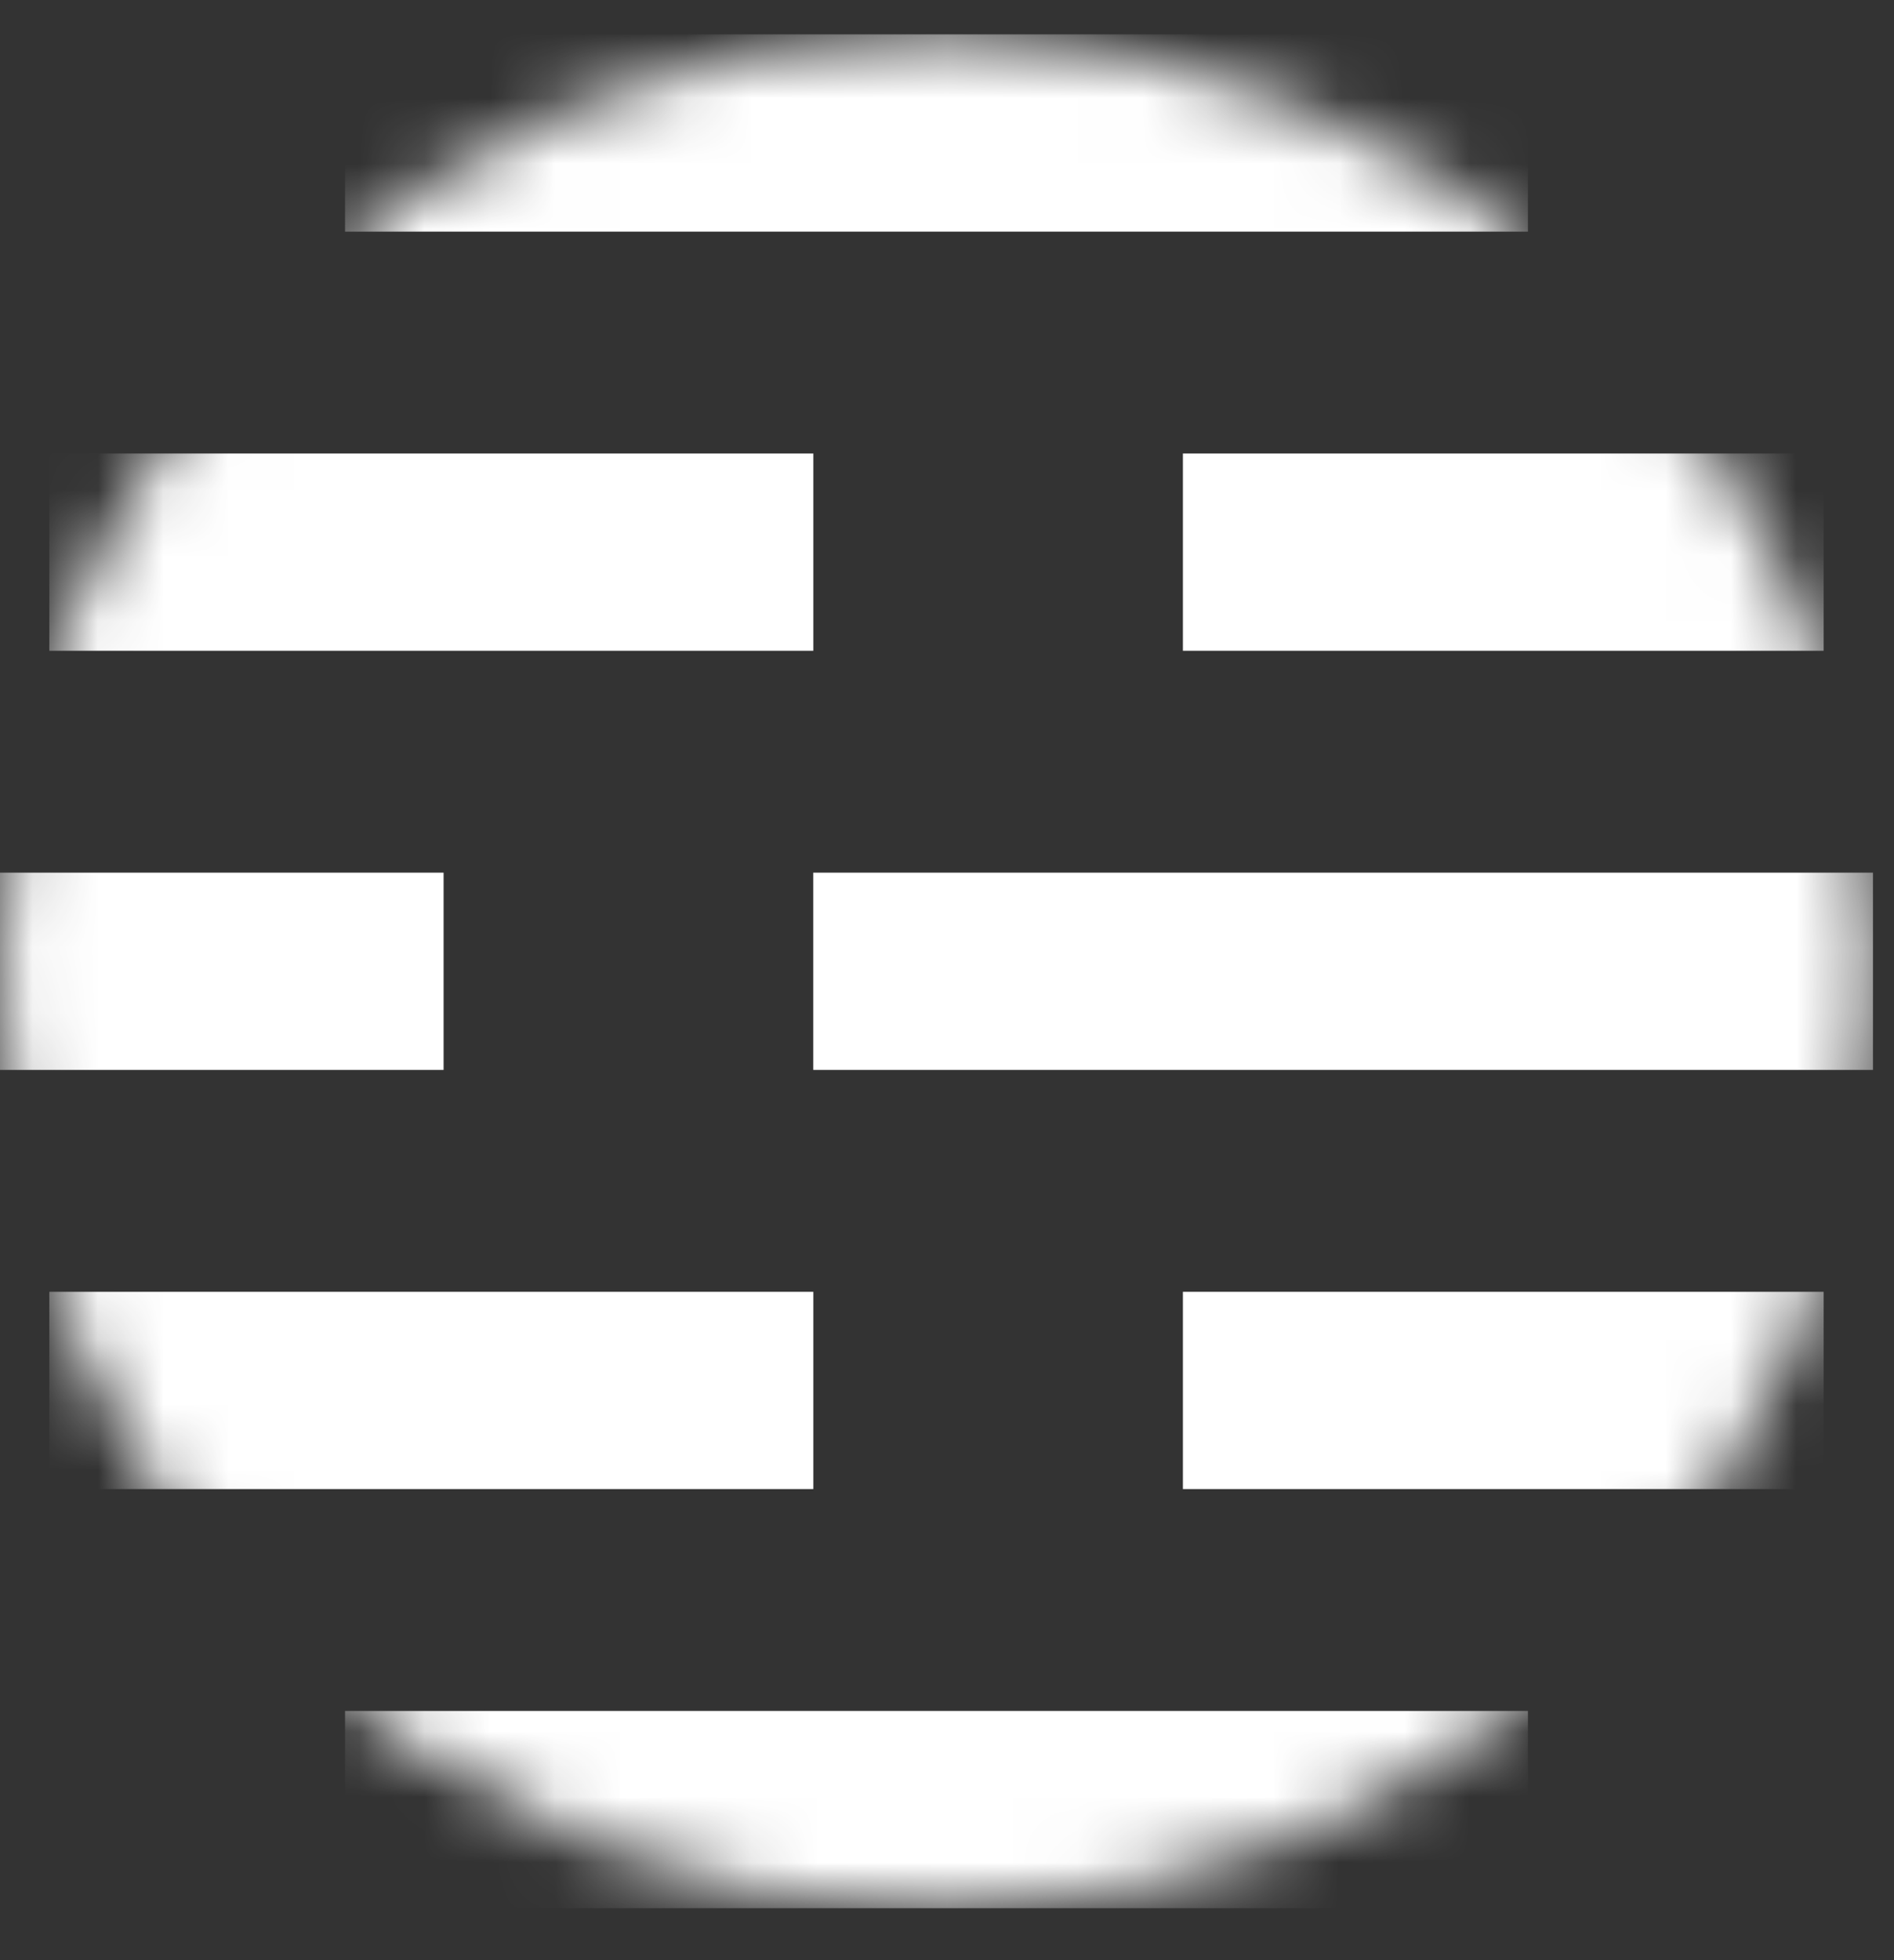 <svg width="29" height="30" viewBox="0 0 29 30" fill="none" xmlns="http://www.w3.org/2000/svg">
<rect x="0" y="0" width="29" height="30" fill="#333333" stroke="none"/>
<mask id="mask0_4481_18799" style="mask-type:alpha" maskUnits="userSpaceOnUse" x="0" y="0" width="29" height="30">
<circle cx="14.339" cy="14.865" r="14.339" fill="#D9D9D9"/>
</mask>
<g mask="url(#mask0_4481_18799)">
<rect x="0.755" y="19.771" width="11.698" height="3.019" fill="white"/>
<rect x="18.112" y="19.771" width="9.811" height="3.019" fill="white"/>
<rect x="5.283" y="26.186" width="18.112" height="3.019" fill="white"/>
<rect x="5.283" y="0.526" width="18.112" height="3.019" fill="white"/>
<rect y="13.356" width="6.792" height="3.019" fill="white"/>
<rect x="12.452" y="13.356" width="16.226" height="3.019" fill="white"/>
<rect x="0.755" y="6.941" width="11.698" height="3.019" fill="white"/>
<rect x="18.112" y="6.941" width="9.811" height="3.019" fill="white"/>
</g>
</svg>
